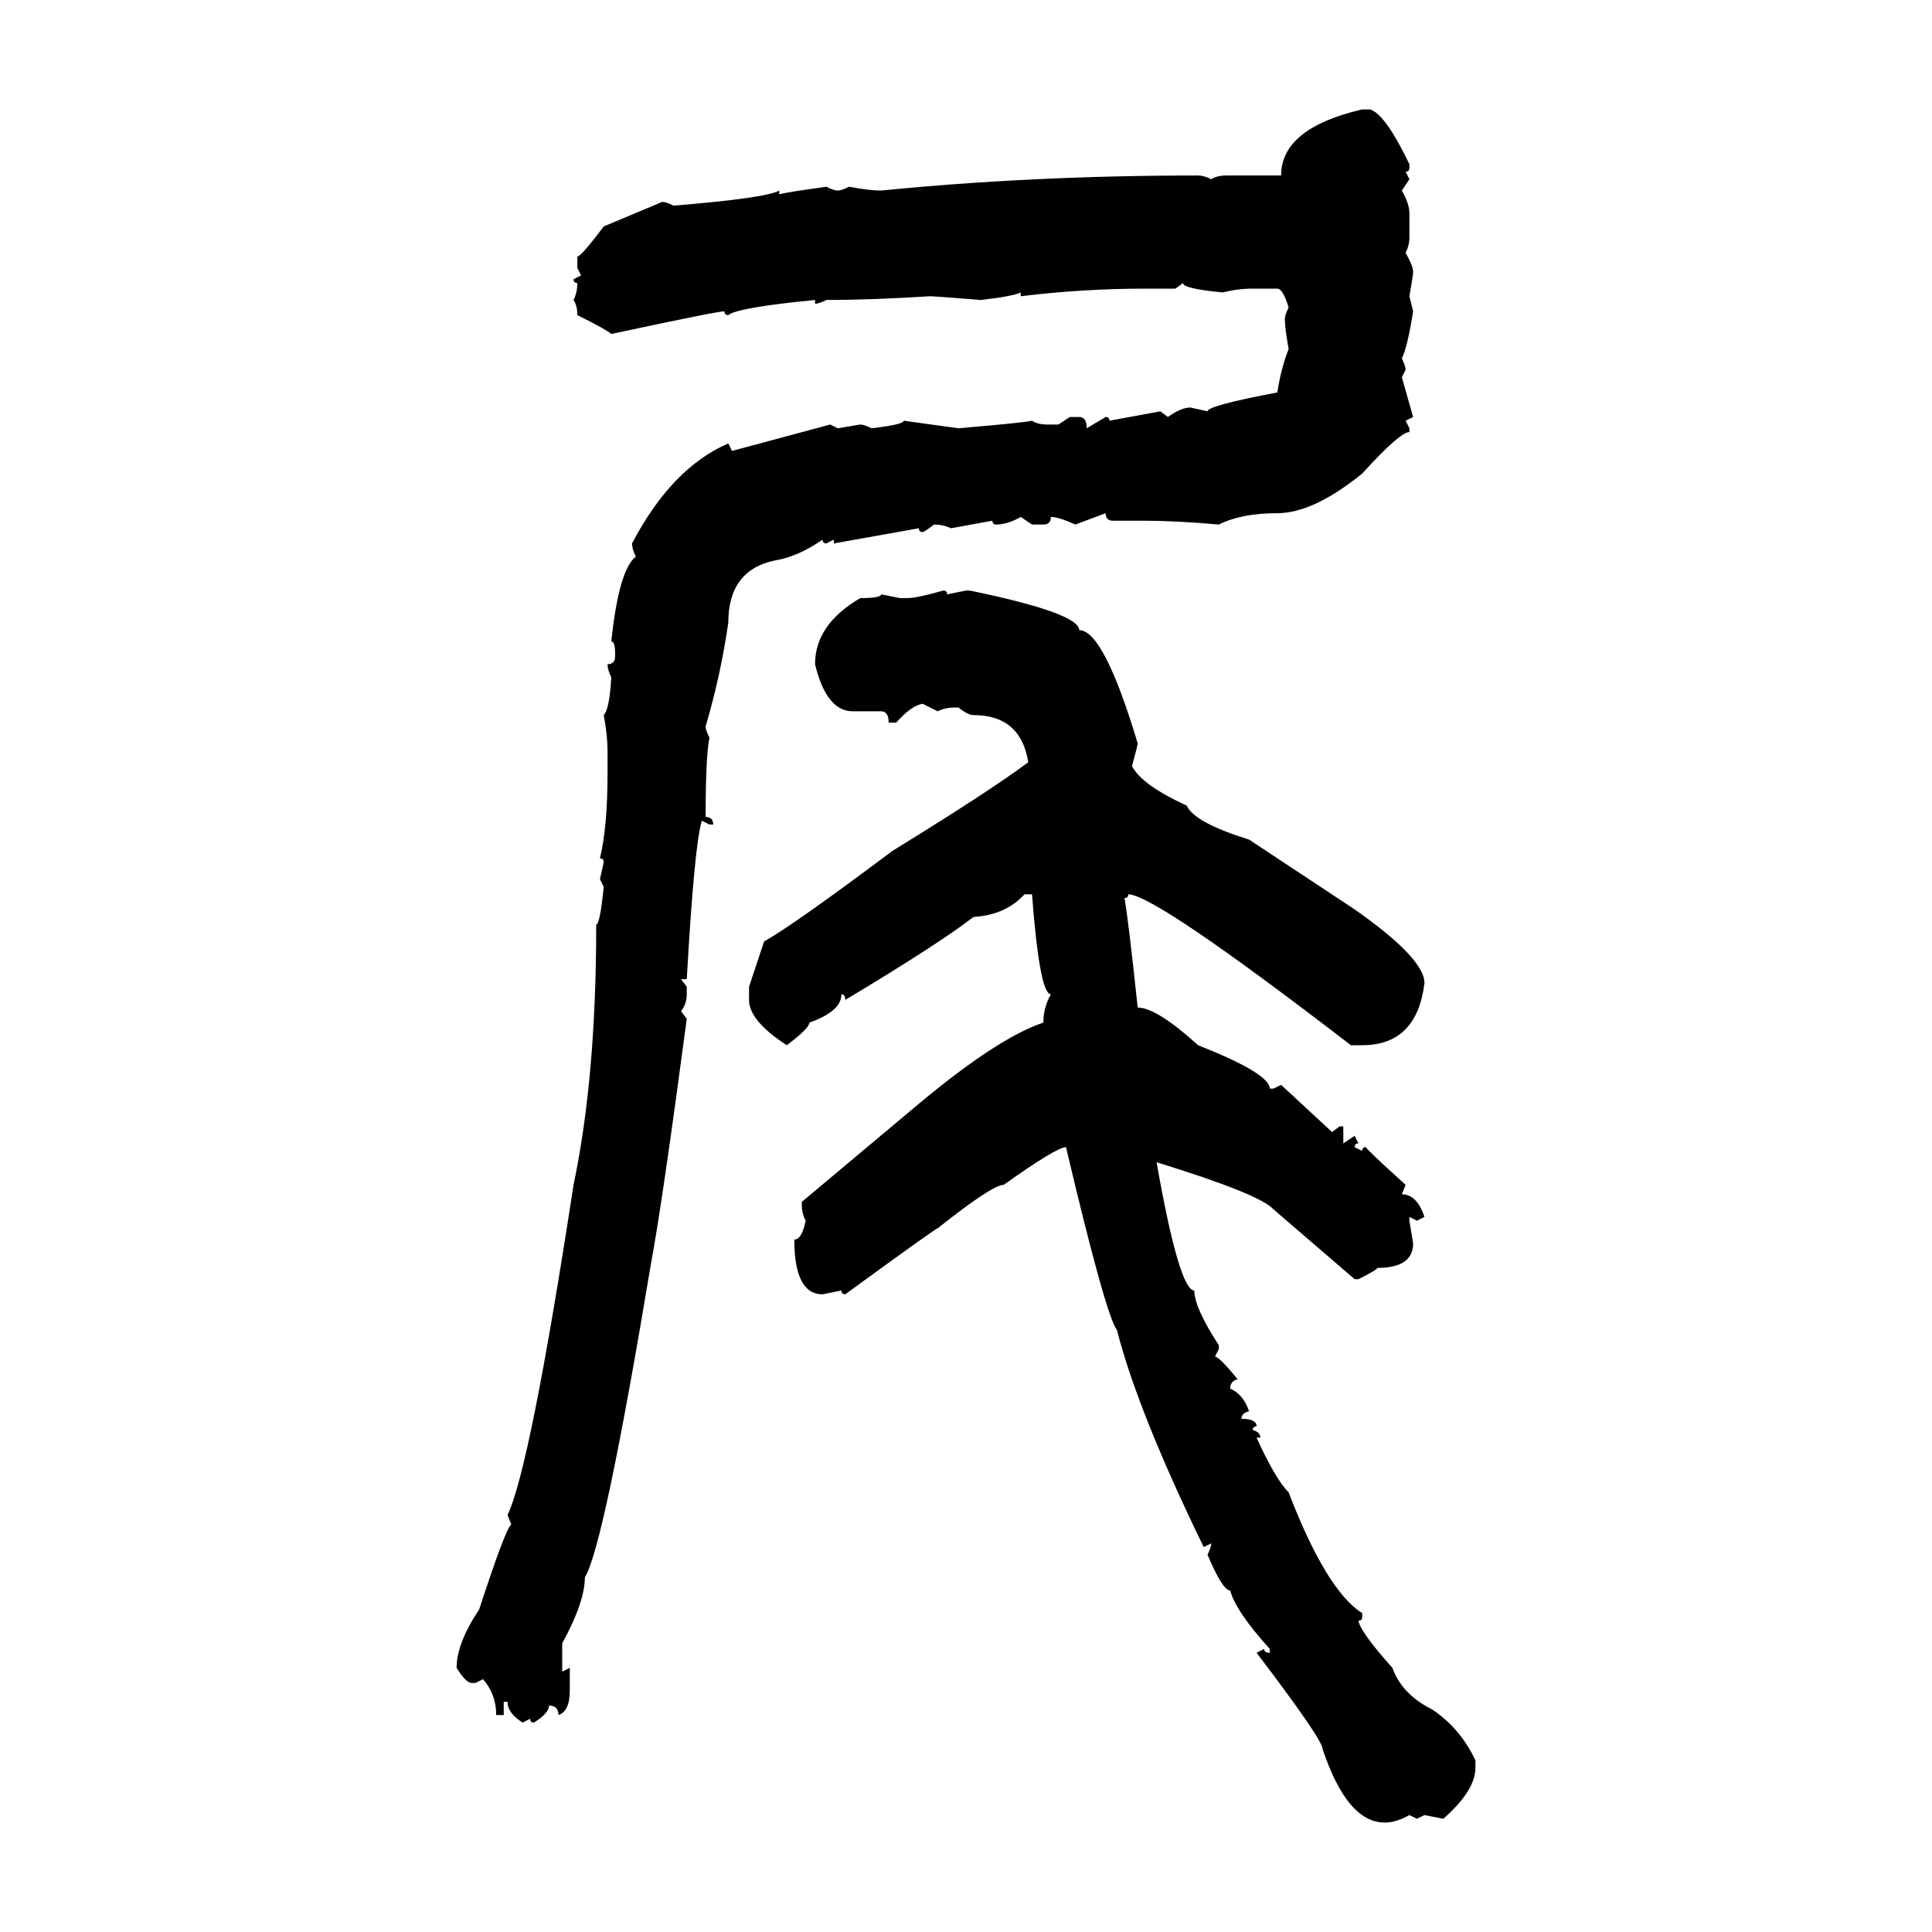 <svg xmlns="http://www.w3.org/2000/svg" xmlns:xlink="http://www.w3.org/1999/xlink" width="300" height="300"><path d="M211.52 16.99L211.52 16.99L212.70 16.99Q215.04 17.58 218.85 25.49L218.85 25.49L218.85 26.07Q218.85 26.66 218.26 26.66L218.26 26.66L218.85 27.83L217.68 29.59Q218.85 31.64 218.85 33.11L218.85 33.11L218.85 36.91Q218.85 38.09 218.26 39.26L218.26 39.26Q219.43 41.31 219.43 42.19L219.43 42.19Q219.43 42.77 218.85 46.00L218.85 46.00L219.43 48.34Q218.55 53.91 217.68 55.66L217.68 55.66Q218.26 56.84 218.26 57.42L218.26 57.42L217.68 58.59L219.43 64.75L218.26 65.33L218.85 66.50L218.85 67.09Q217.38 67.09 211.52 73.54L211.52 73.54Q203.91 79.69 198.34 79.69L198.34 79.69Q192.77 79.69 189.26 81.45L189.26 81.45Q182.52 80.86 177.83 80.86L177.83 80.86L172.85 80.86Q171.68 80.86 171.68 79.69L171.68 79.69L166.99 81.45Q164.36 80.27 163.18 80.27L163.18 80.27Q163.18 81.45 162.01 81.45L162.01 81.45L160.25 81.45L158.50 80.27Q156.45 81.45 154.69 81.45L154.69 81.45Q154.10 81.45 154.10 80.86L154.10 80.86L147.66 82.03Q146.48 81.45 145.02 81.45L145.02 81.45Q143.55 82.62 143.26 82.62L143.26 82.62Q142.68 82.62 142.68 82.03L142.68 82.03L129.49 84.38L129.49 83.79L128.32 84.38Q127.73 84.38 127.73 83.79L127.73 83.79Q123.93 86.43 120.41 87.01L120.41 87.01Q113.09 88.48 113.09 96.68L113.09 96.68Q111.91 104.88 109.57 112.79L109.57 112.79Q109.57 113.38 110.16 114.55L110.16 114.55Q109.57 117.48 109.57 126.86L109.57 126.86Q110.74 126.86 110.74 128.03L110.74 128.03L110.16 128.03L108.98 127.44Q107.81 131.25 106.64 152.05L106.64 152.05L105.76 152.05L106.64 153.22L106.64 154.39Q106.64 155.86 105.76 157.03L105.76 157.03L106.64 158.20Q102.83 186.91 101.07 196.29L101.07 196.29Q93.75 240.23 90.82 244.92L90.82 244.92Q90.82 248.73 87.30 255.18L87.30 255.18L87.30 259.57L88.48 258.98L88.48 262.50Q88.48 265.72 86.72 266.31L86.72 266.31Q86.72 264.84 85.25 264.84L85.25 264.84Q85.25 266.02 82.91 267.48L82.91 267.48Q82.32 267.48 82.32 266.89L82.32 266.89L81.15 267.48Q78.81 266.02 78.81 264.26L78.81 264.26L78.22 264.26L78.22 266.31L77.05 266.31Q77.05 263.09 75 260.74L75 260.74L73.83 261.33L73.24 261.33Q72.36 261.33 70.90 258.98L70.90 258.98Q70.90 255.18 74.41 249.90L74.41 249.90Q78.52 237.30 79.39 236.72L79.39 236.72L78.81 235.25Q82.32 227.93 89.06 183.98L89.06 183.98Q92.58 167.29 92.58 143.55L92.58 143.55Q93.16 143.55 93.75 137.70L93.75 137.70L93.16 136.52L93.75 133.89Q93.75 133.30 93.16 133.30L93.16 133.30Q94.34 128.32 94.34 120.12L94.34 120.12L94.34 116.60Q94.34 114.26 93.75 111.04L93.75 111.04Q94.63 110.16 94.92 105.18L94.92 105.18Q94.34 104.00 94.34 103.13L94.34 103.13Q95.51 103.13 95.51 101.95L95.51 101.95L95.51 101.37Q95.51 99.61 94.92 99.61L94.92 99.61Q96.09 88.48 98.73 86.43L98.73 86.43Q98.14 85.25 98.14 84.38L98.14 84.38Q104.30 72.66 113.09 68.85L113.09 68.85L113.67 70.02L128.91 65.92L130.08 66.50L133.59 65.92Q134.18 65.92 135.35 66.50L135.35 66.50Q140.33 65.92 140.33 65.33L140.33 65.33L148.83 66.50Q159.08 65.63 160.25 65.33L160.25 65.33Q161.13 65.92 162.60 65.92L162.60 65.92L164.36 65.92L166.11 64.75L167.58 64.75Q168.75 64.75 168.75 66.50L168.75 66.50L171.68 64.75Q172.27 64.75 172.27 65.33L172.27 65.33L180.18 63.87L181.35 64.75Q183.40 63.28 184.86 63.28L184.86 63.28L187.50 63.87Q187.50 62.99 198.34 60.94L198.34 60.94Q198.93 57.13 200.10 54.20L200.10 54.20Q199.51 50.98 199.51 49.51L199.51 49.51Q199.51 48.93 200.10 47.75L200.10 47.75Q199.22 44.82 198.34 44.82L198.34 44.82L194.53 44.82Q192.19 44.82 189.84 45.41L189.84 45.41Q183.69 44.82 183.69 43.95L183.69 43.95L182.52 44.82L177.83 44.82Q168.16 44.82 158.50 46.00L158.50 46.00L158.50 45.41Q157.32 46.00 152.34 46.58L152.34 46.58Q145.02 46.00 144.43 46.00L144.43 46.00Q135.35 46.58 128.32 46.58L128.32 46.58Q127.15 47.17 126.56 47.17L126.56 47.17L126.56 46.58Q114.55 47.75 113.09 48.93L113.09 48.93Q112.50 48.93 112.50 48.34L112.50 48.34Q111.33 48.34 94.92 51.86L94.92 51.86Q94.34 51.27 89.65 48.93L89.65 48.93Q89.65 47.46 89.06 46.58L89.06 46.58Q89.65 45.41 89.65 43.95L89.65 43.95Q89.06 43.95 89.06 43.36L89.06 43.36L90.23 42.77L89.65 41.60L89.65 39.84Q90.23 39.84 93.75 35.16L93.75 35.16L102.83 31.35Q103.42 31.35 104.59 31.93L104.59 31.93Q118.95 30.76 121.00 29.59L121.00 29.59L121.00 30.18Q121.88 29.88 128.32 29.00L128.32 29.00Q129.49 29.59 130.08 29.59L130.08 29.59Q130.66 29.59 131.84 29.00L131.84 29.00Q135.06 29.59 136.82 29.59L136.82 29.59Q160.25 27.25 186.04 27.25L186.04 27.25Q186.91 27.25 188.09 27.83L188.09 27.83Q188.96 27.25 190.43 27.25L190.43 27.25L198.93 27.25Q198.93 19.92 211.52 16.99ZM146.48 91.70L146.48 91.70Q147.07 91.70 147.07 92.29L147.07 92.29L150 91.70L150.59 91.70Q167.58 95.21 167.58 97.85L167.58 97.85Q171.39 97.85 176.66 115.43L176.66 115.43Q176.66 115.72 175.78 118.95L175.78 118.95Q177.25 121.88 184.28 125.10L184.28 125.10Q185.45 127.73 193.95 130.37L193.95 130.37L210.35 141.21Q221.19 148.83 221.19 152.64L221.19 152.64Q220.02 162.30 211.52 162.30L211.52 162.30L209.77 162.30Q179.30 138.87 175.20 138.87L175.20 138.87Q175.20 139.45 174.61 139.45L174.61 139.45Q175.20 142.68 176.66 156.45L176.66 156.45Q179.59 156.45 186.04 162.30L186.04 162.30Q197.17 166.70 197.17 169.04L197.17 169.04L197.75 169.04L198.93 168.46L206.84 175.78L208.01 174.90L208.59 174.90L208.59 177.54L210.35 176.37L210.94 177.54Q210.35 177.54 210.35 178.13L210.35 178.13L211.52 178.71Q211.52 178.13 212.11 178.13L212.11 178.13Q212.11 178.42 218.26 183.98L218.26 183.98L217.68 185.45Q220.02 185.45 221.19 188.96L221.19 188.96L220.02 189.55L218.85 188.96L218.85 189.55L219.43 193.07Q219.43 196.88 213.87 196.88L213.87 196.88Q213.87 197.17 210.94 198.63L210.94 198.63L210.35 198.63L197.75 187.79Q195.70 185.45 179.59 180.47L179.59 180.47Q183.11 200.39 185.45 200.39L185.45 200.39Q185.45 203.03 189.26 208.89L189.26 208.89L189.26 209.47L188.67 210.64Q189.26 210.64 192.19 214.16L192.19 214.16Q191.02 214.45 191.02 215.63L191.02 215.63Q193.07 216.50 193.95 219.14L193.95 219.14Q192.77 219.43 192.77 220.31L192.77 220.31Q195.12 220.31 195.12 221.48L195.12 221.48Q194.53 221.48 194.53 222.07L194.53 222.07Q195.70 222.36 195.70 223.24L195.70 223.24L195.12 223.24Q198.05 229.69 200.10 231.74L200.10 231.74Q205.96 246.97 211.52 250.49L211.52 250.49L211.52 251.07Q211.52 251.66 210.94 251.66L210.94 251.66Q211.23 253.42 216.21 258.98L216.21 258.98Q217.68 263.09 222.36 265.43L222.36 265.43Q226.76 268.36 229.10 273.34L229.10 273.34L229.10 274.51Q229.10 278.03 224.12 282.42L224.12 282.42L221.19 281.84L220.02 282.42L218.85 281.84Q216.80 283.01 215.04 283.01L215.04 283.01Q209.18 283.01 205.37 271.58L205.37 271.58Q205.37 270.12 195.12 256.64L195.12 256.64L196.29 256.05Q196.29 256.64 197.17 256.64L197.17 256.64L197.17 256.05Q191.89 250.20 191.02 246.97L191.02 246.97Q189.84 246.97 187.50 241.41L187.50 241.41Q188.09 240.23 188.09 239.65L188.09 239.65L186.91 240.23Q176.66 219.14 173.44 206.54L173.44 206.54Q171.68 204.20 165.53 178.13L165.53 178.13Q164.06 178.13 155.86 183.98L155.86 183.98Q154.10 183.98 145.61 190.72L145.61 190.72Q145.31 190.72 131.25 200.98L131.25 200.98Q130.66 200.98 130.66 200.39L130.66 200.39L127.73 200.98Q123.34 200.98 123.34 192.48L123.34 192.48Q124.51 192.48 125.10 189.55L125.10 189.55Q124.51 188.38 124.51 187.21L124.51 187.21L124.51 186.62L142.68 171.39Q154.98 161.13 162.01 158.79L162.01 158.79Q162.01 156.45 163.18 154.39L163.18 154.39Q161.43 154.39 160.25 138.87L160.25 138.87L159.08 138.87Q156.15 142.09 151.17 142.38L151.17 142.38Q145.90 146.48 131.25 155.27L131.25 155.27Q131.25 154.39 130.66 154.39L130.66 154.39Q130.66 157.03 125.68 158.79L125.68 158.79Q125.68 159.67 122.17 162.30L122.17 162.30Q116.31 158.50 116.31 155.27L116.31 155.27L116.31 153.22L118.65 146.19Q123.34 143.55 138.57 132.13L138.57 132.13Q153.81 122.75 159.67 118.36L159.67 118.36Q158.50 111.04 151.17 111.04L151.17 111.04Q150.29 111.04 148.83 109.86L148.83 109.86L148.24 109.86Q146.78 109.86 145.61 110.45L145.61 110.45L143.26 109.28Q141.50 109.57 139.16 112.21L139.16 112.21L137.99 112.21Q137.99 110.45 136.82 110.45L136.82 110.45L132.42 110.45Q128.32 110.45 126.56 103.13L126.56 103.13Q126.56 96.97 133.59 92.87L133.59 92.87Q136.82 92.87 136.82 92.29L136.82 92.29L139.75 92.87L140.92 92.87Q142.38 92.87 146.48 91.70Z"/></svg>